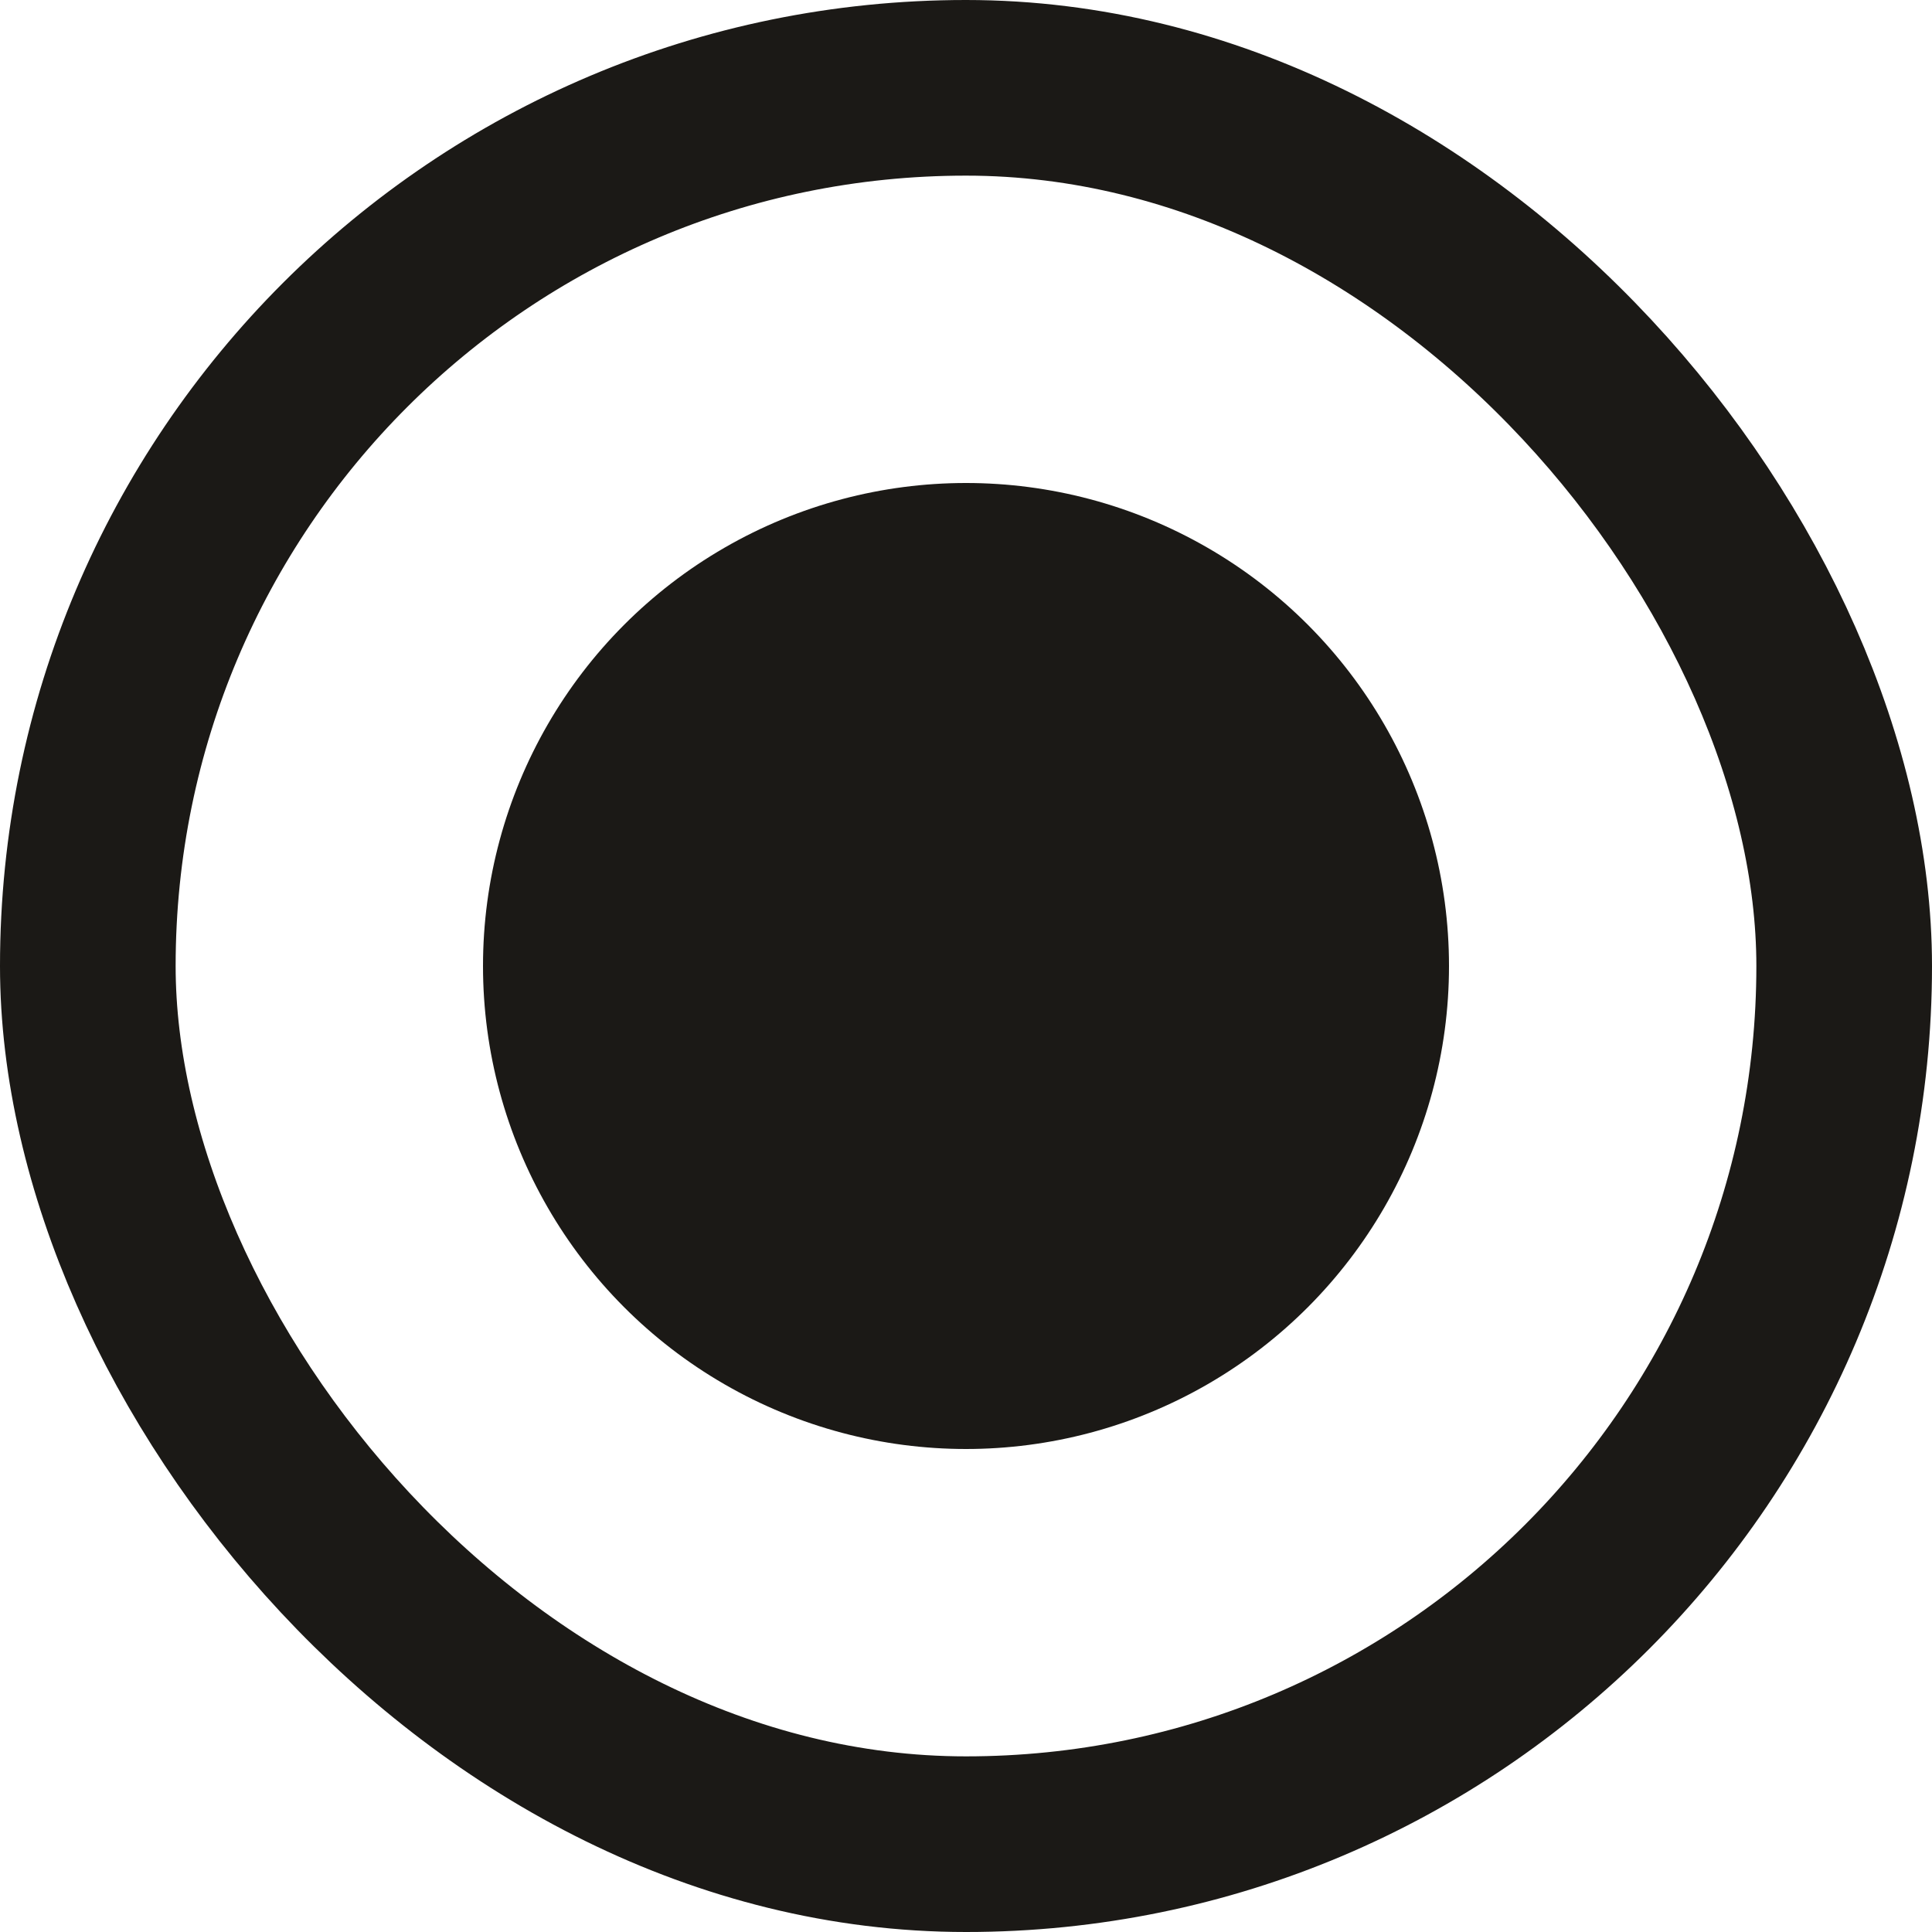 <svg width="22" height="22" viewBox="0 0 22 22" fill="none" xmlns="http://www.w3.org/2000/svg">
<g id="Component 1">
<circle id="Ellipse 643" cx="11" cy="11" r="5.5" fill="#1B1916"/>
<g id="Check box">
<rect id="Rectangle 4395" x="1" y="1" width="20" height="20" rx="10" stroke="#1B1916" stroke-width="2"/>
</g>
</g>
</svg>
